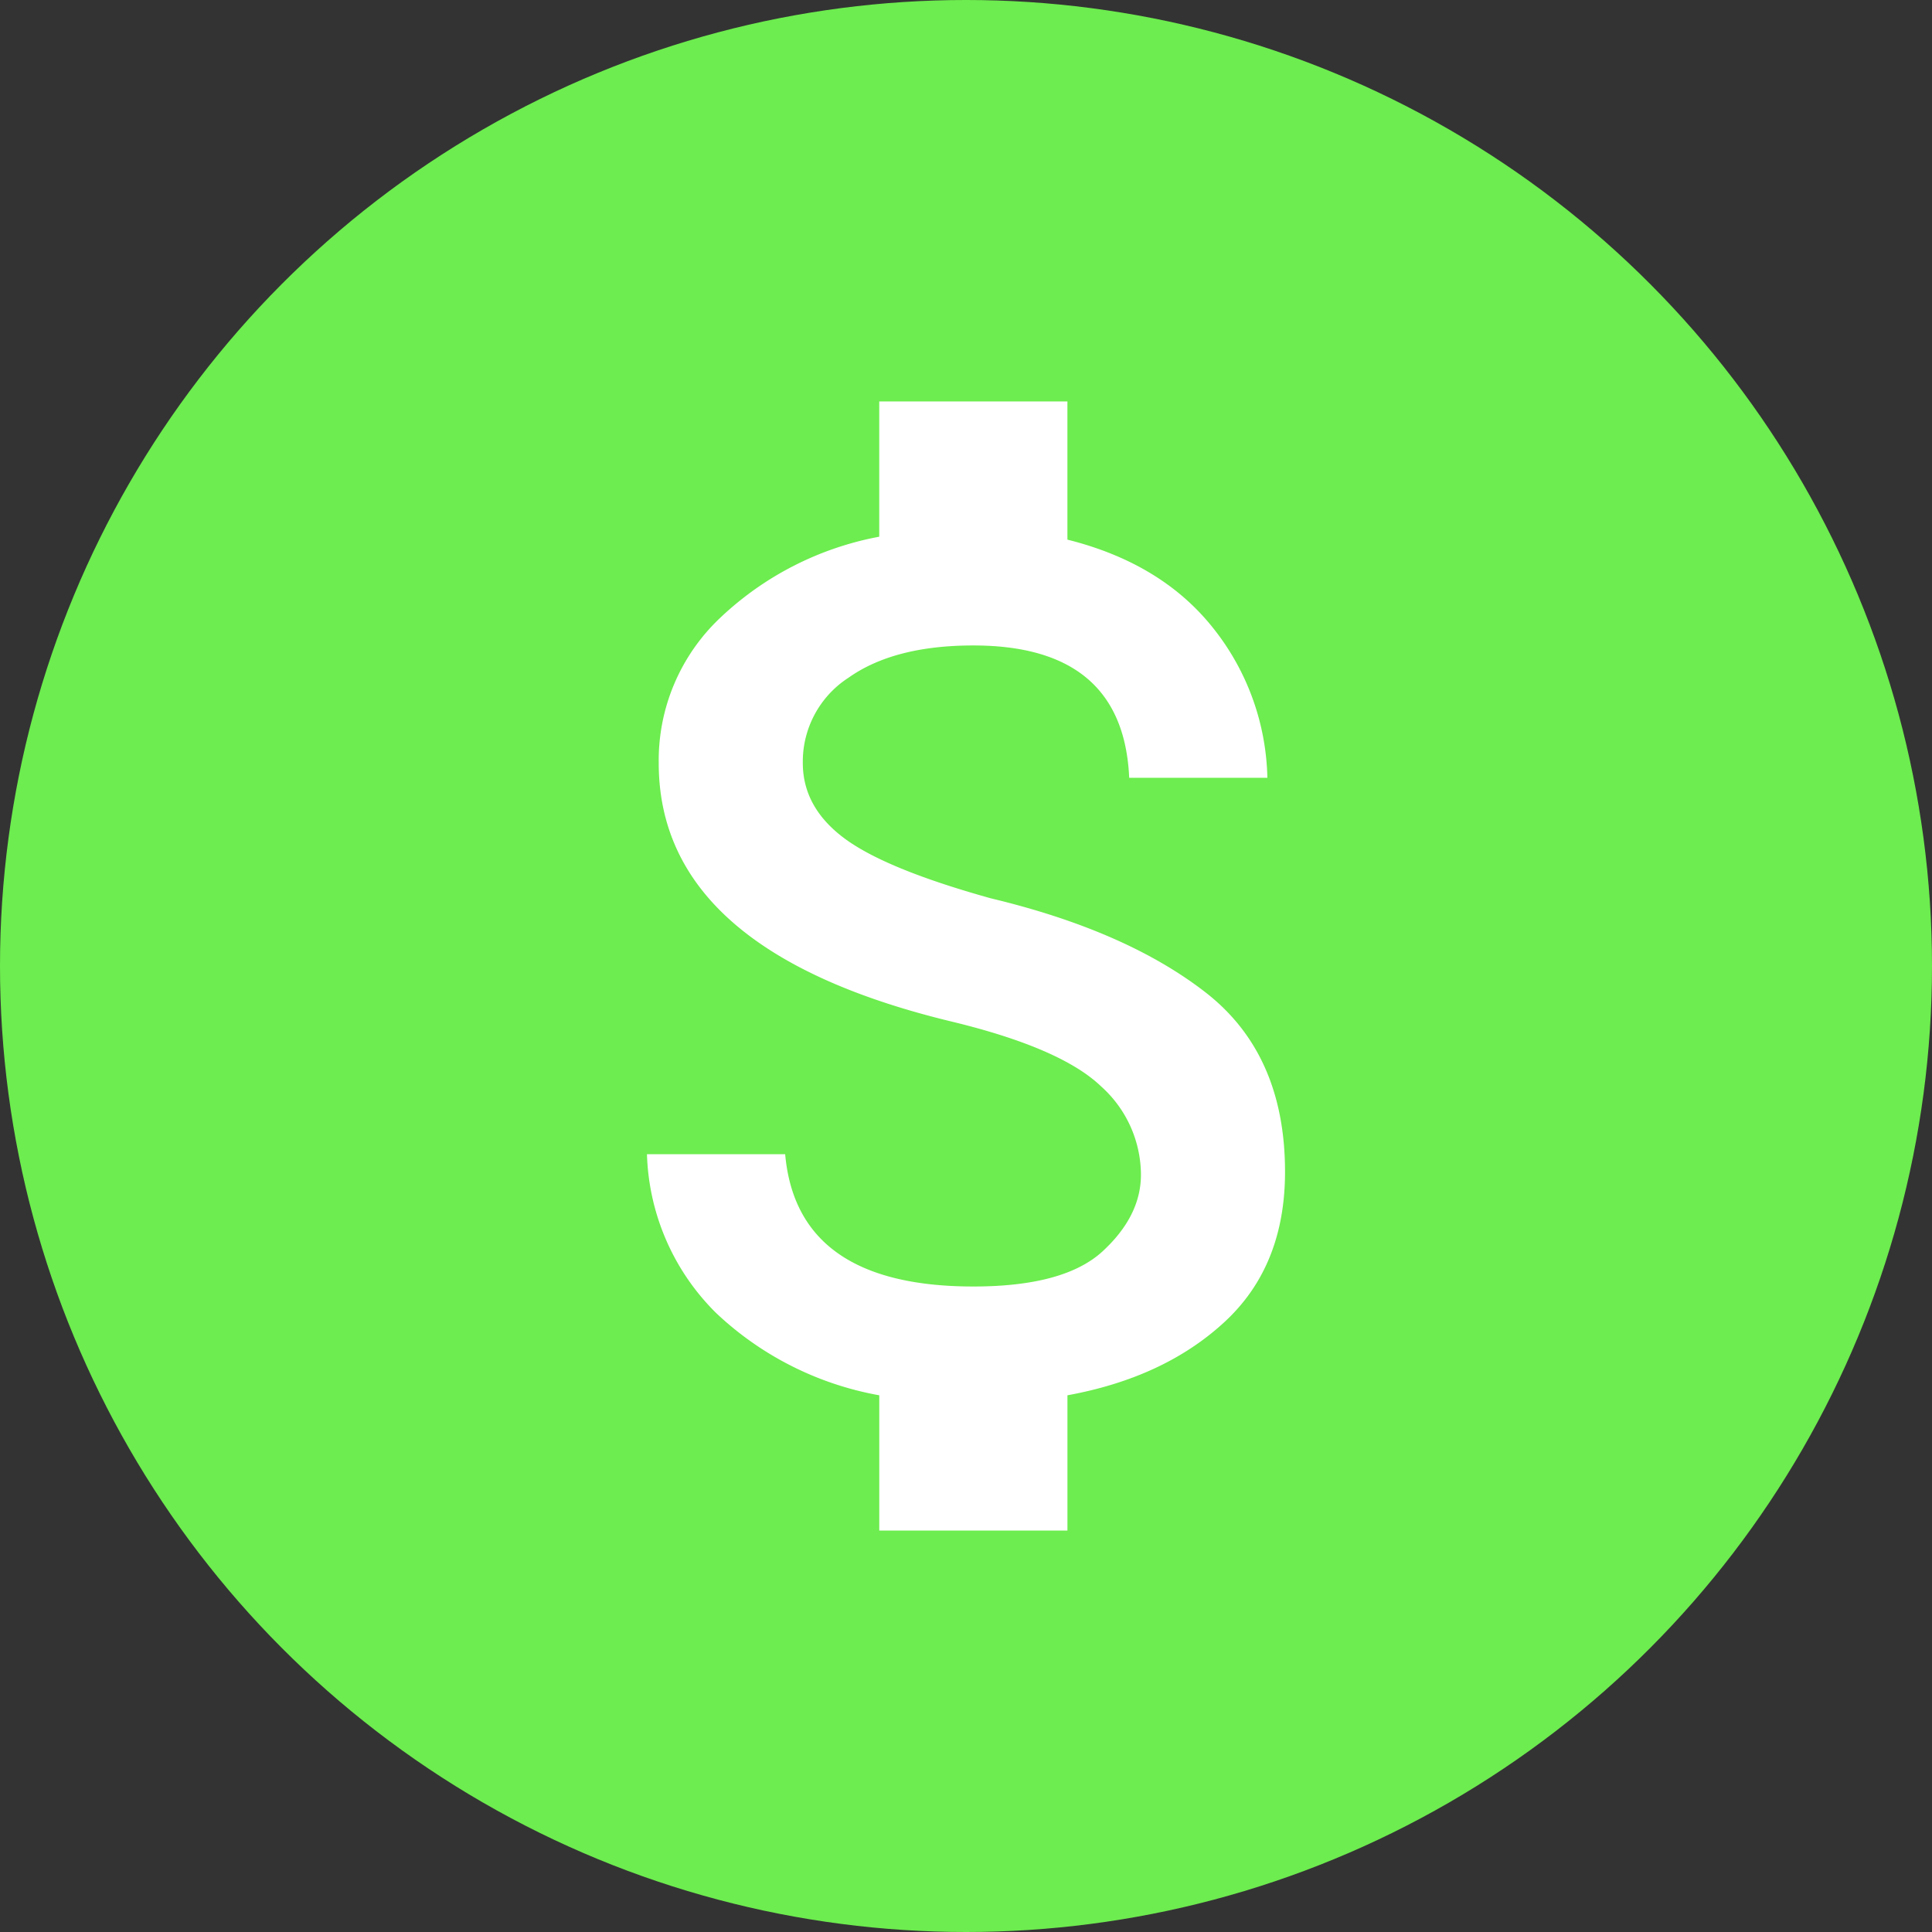 <svg xmlns="http://www.w3.org/2000/svg" width="192" height="192" viewBox="0 0 192 192">
  <rect x="0" y="0" width="192" height="192" fill="#333333" stroke="none"/>
  <g id="Group_3" data-name="Group 3" transform="translate(-1402 -257)">
    <circle id="Ellipse_1" data-name="Ellipse 1" cx="96" cy="96" r="96" transform="translate(1402 257)" fill="#6ded4f"/>
    <g id="money" transform="translate(1466.295 296.895)">
      <path id="Path_1" data-name="Path 1" d="M34.189,49.384Q47.631,52.6,55.52,58.735T63.41,76.56q0,9.351-5.99,14.9T41.786,98.768V112.21h-18.7V98.768A31.758,31.758,0,0,1,6.867,90.586,23.166,23.166,0,0,1,0,74.806H13.734q1.169,13.15,18.7,13.15,9.059,0,12.857-3.507t3.8-7.6a11.834,11.834,0,0,0-3.945-8.766q-3.945-3.8-14.757-6.429Q1.169,54.644,1.169,35.942A19.476,19.476,0,0,1,7.305,21.478a31.3,31.3,0,0,1,15.779-8.036V0h18.7V13.734q9.351,2.338,14.465,8.766a24.678,24.678,0,0,1,5.406,14.9H47.923q-.584-13.15-15.487-13.15-7.89,0-12.419,3.214a9.927,9.927,0,0,0-4.529,8.474q0,4.383,4.091,7.451T34.189,49.384Z" fill="#fff"/>
    </g>
  </g>
</svg>
